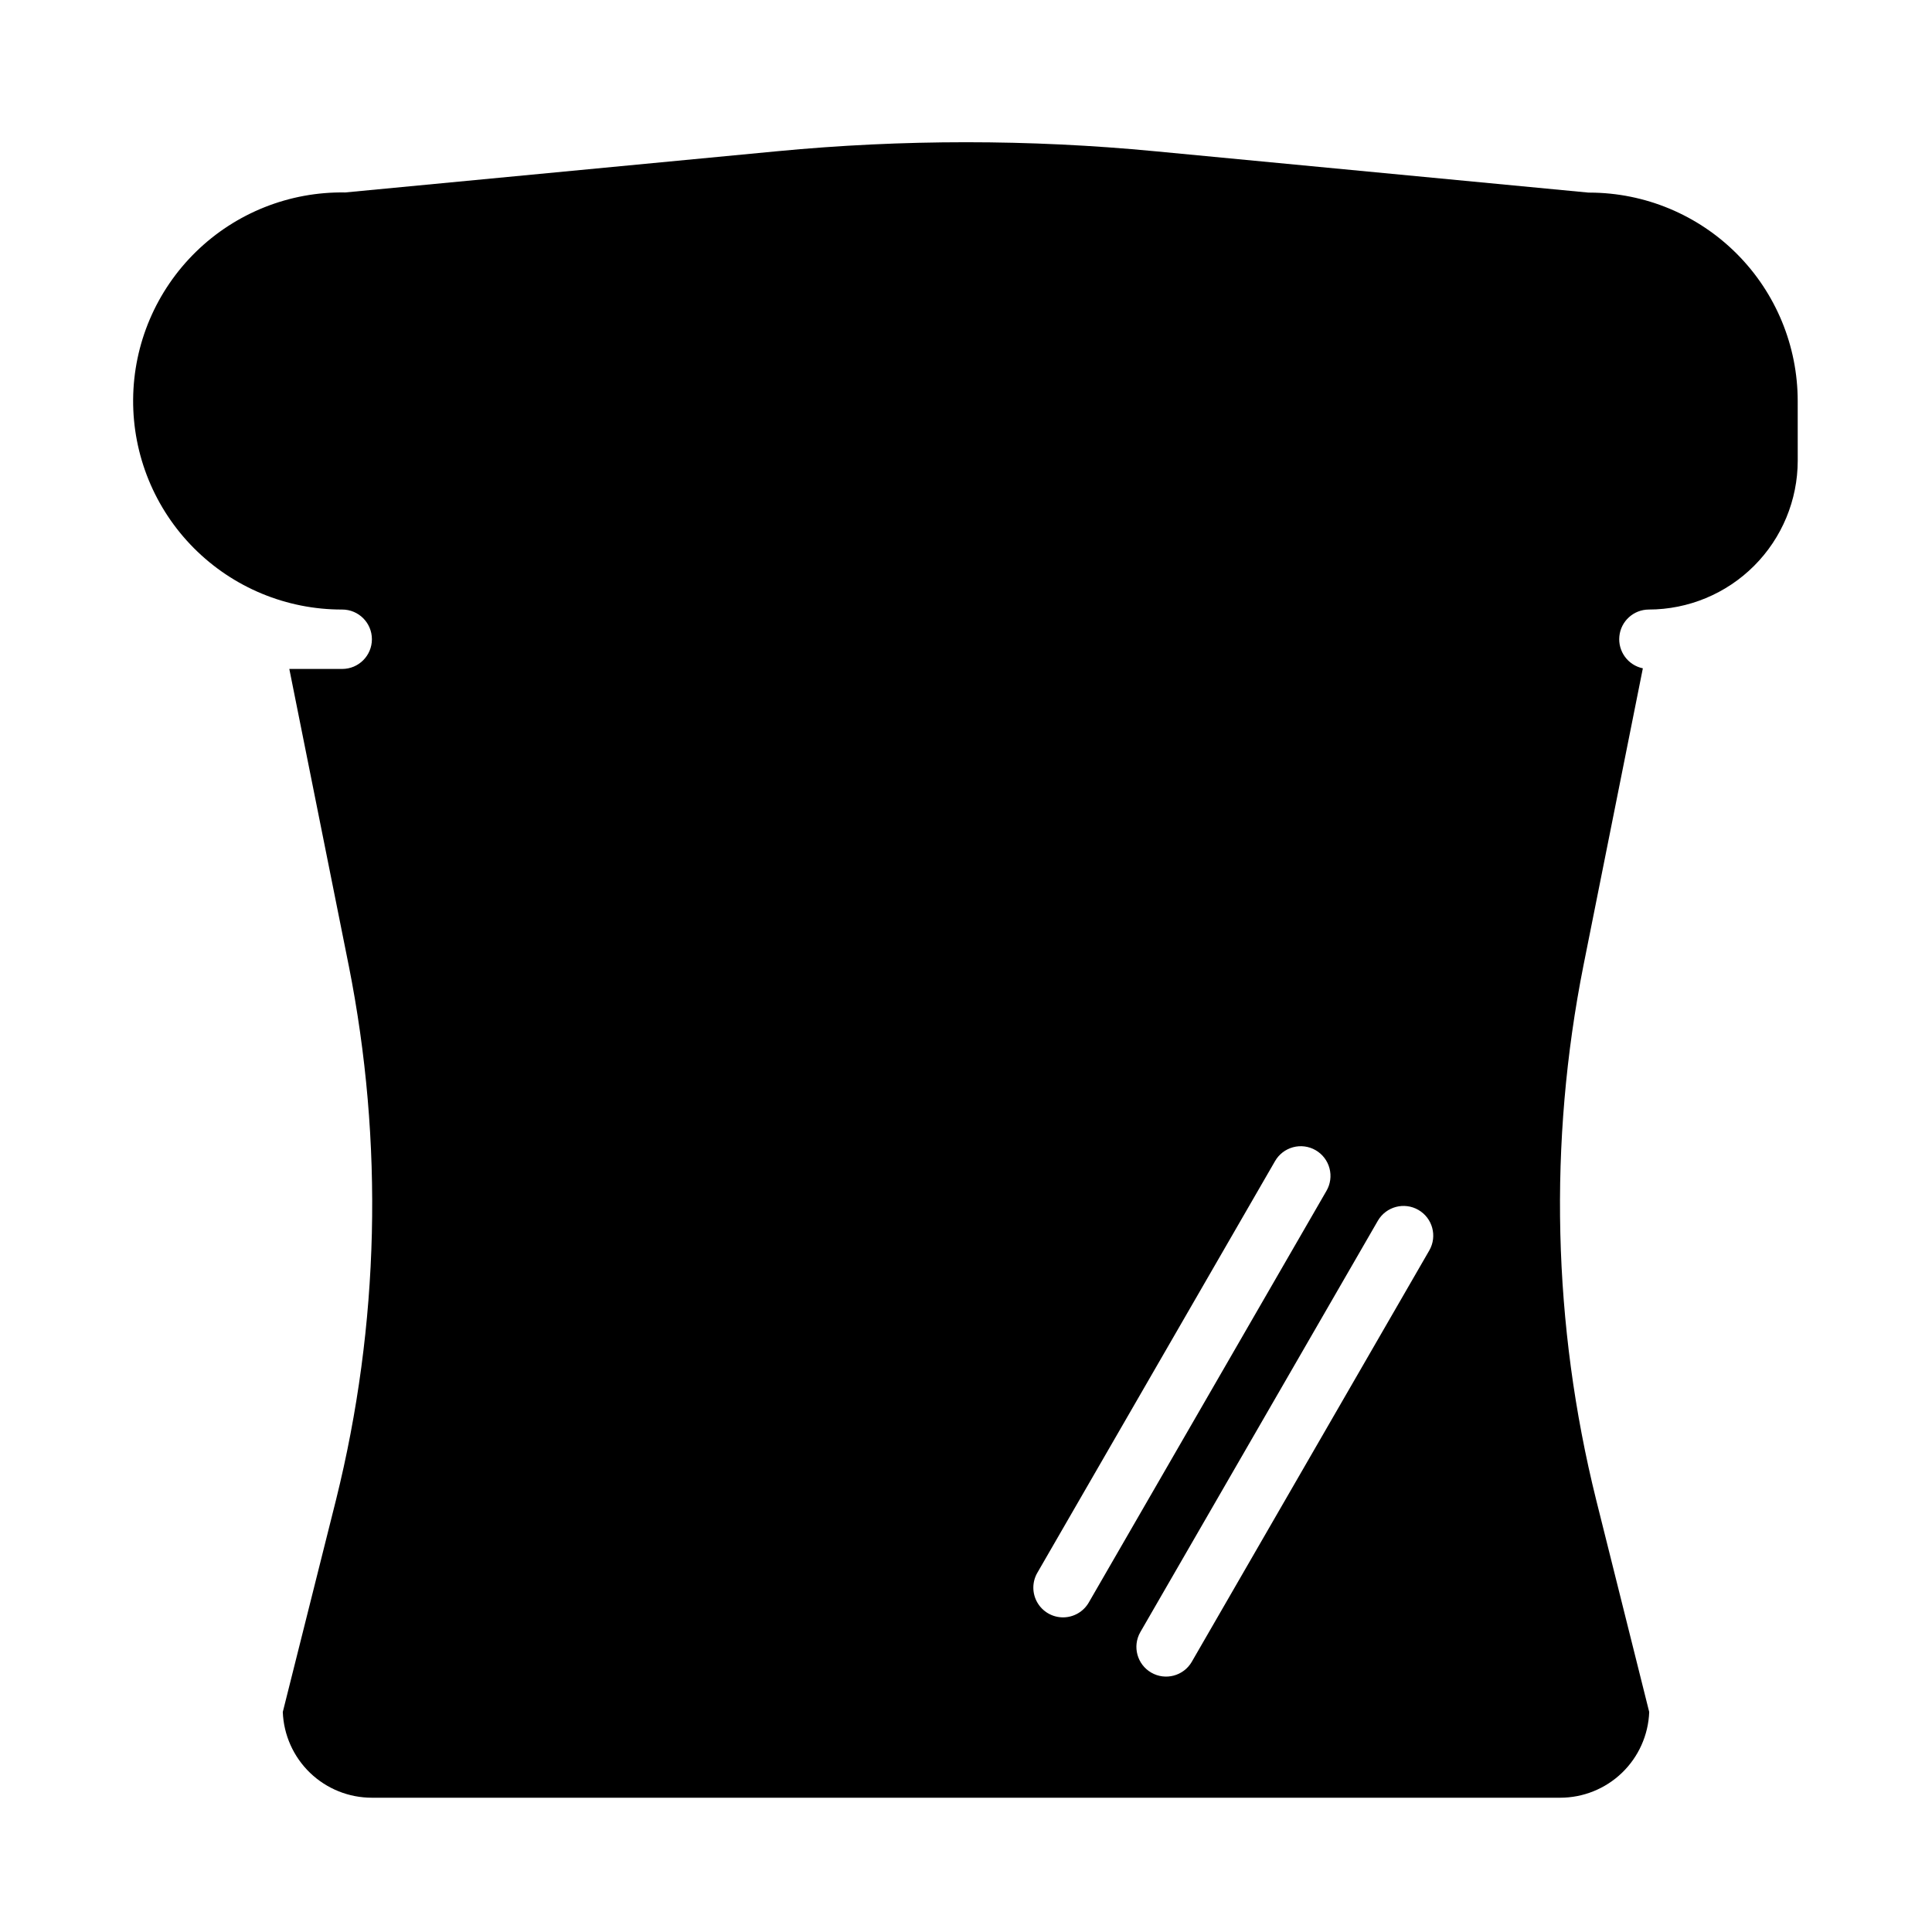 <?xml version="1.0" encoding="UTF-8"?>
<!-- Uploaded to: SVG Repo, www.svgrepo.com, Generator: SVG Repo Mixer Tools -->
<svg fill="#000000" width="800px" height="800px" version="1.1" viewBox="144 144 512 512" xmlns="http://www.w3.org/2000/svg">
 <path d="m620.41 250.29c0.004-14.629-5.797-28.66-16.129-39.02-10.328-10.355-24.348-16.191-38.973-16.227-0.25 0-0.496 0-0.746-0.039l-114.45-10.918c-33.336-3.191-66.895-3.191-100.23 0l-114.41 10.918c-14.746-0.246-28.98 5.41-39.535 15.719-10.555 10.305-16.551 24.398-16.656 39.148s5.691 28.93 16.098 39.383c10.406 10.457 24.559 16.316 39.309 16.281 4.348 0 7.871 3.523 7.871 7.871s-3.523 7.871-7.871 7.871h-14.016l15.742 78.594h0.004c9.305 46.867 8.156 95.207-3.363 141.58l-14.113 56.246c0.234 6.109 2.824 11.887 7.227 16.125 4.406 4.234 10.277 6.598 16.391 6.594h314.88c6.113 0.004 11.988-2.359 16.391-6.594 4.406-4.238 6.996-10.016 7.227-16.125l-14.066-56.246c-11.52-46.371-12.664-94.711-3.363-141.58l15.742-78.758h0.004c-3.945-0.82-6.633-4.488-6.227-8.5 0.402-4.008 3.769-7.062 7.801-7.078 10.465-0.012 20.496-4.172 27.898-11.574 7.398-7.398 11.562-17.434 11.57-27.898zm-194.7 322.33c-2.809-0.004-5.406-1.504-6.809-3.941-1.406-2.434-1.406-5.434 0-7.867l62.977-109.07c1.035-1.824 2.758-3.156 4.781-3.707 2.023-0.551 4.184-0.27 6 0.781 1.816 1.047 3.137 2.777 3.672 4.805 0.539 2.027 0.242 4.184-0.816 5.992l-62.977 109.07c-1.41 2.438-4.012 3.938-6.828 3.938zm97.086-97.27-62.977 109.07v0.004c-2.188 3.731-6.977 5-10.727 2.836-3.746-2.164-5.043-6.949-2.906-10.711l62.977-109.07c2.188-3.731 6.981-5 10.727-2.836 3.746 2.164 5.047 6.945 2.906 10.707z"/>
</svg>